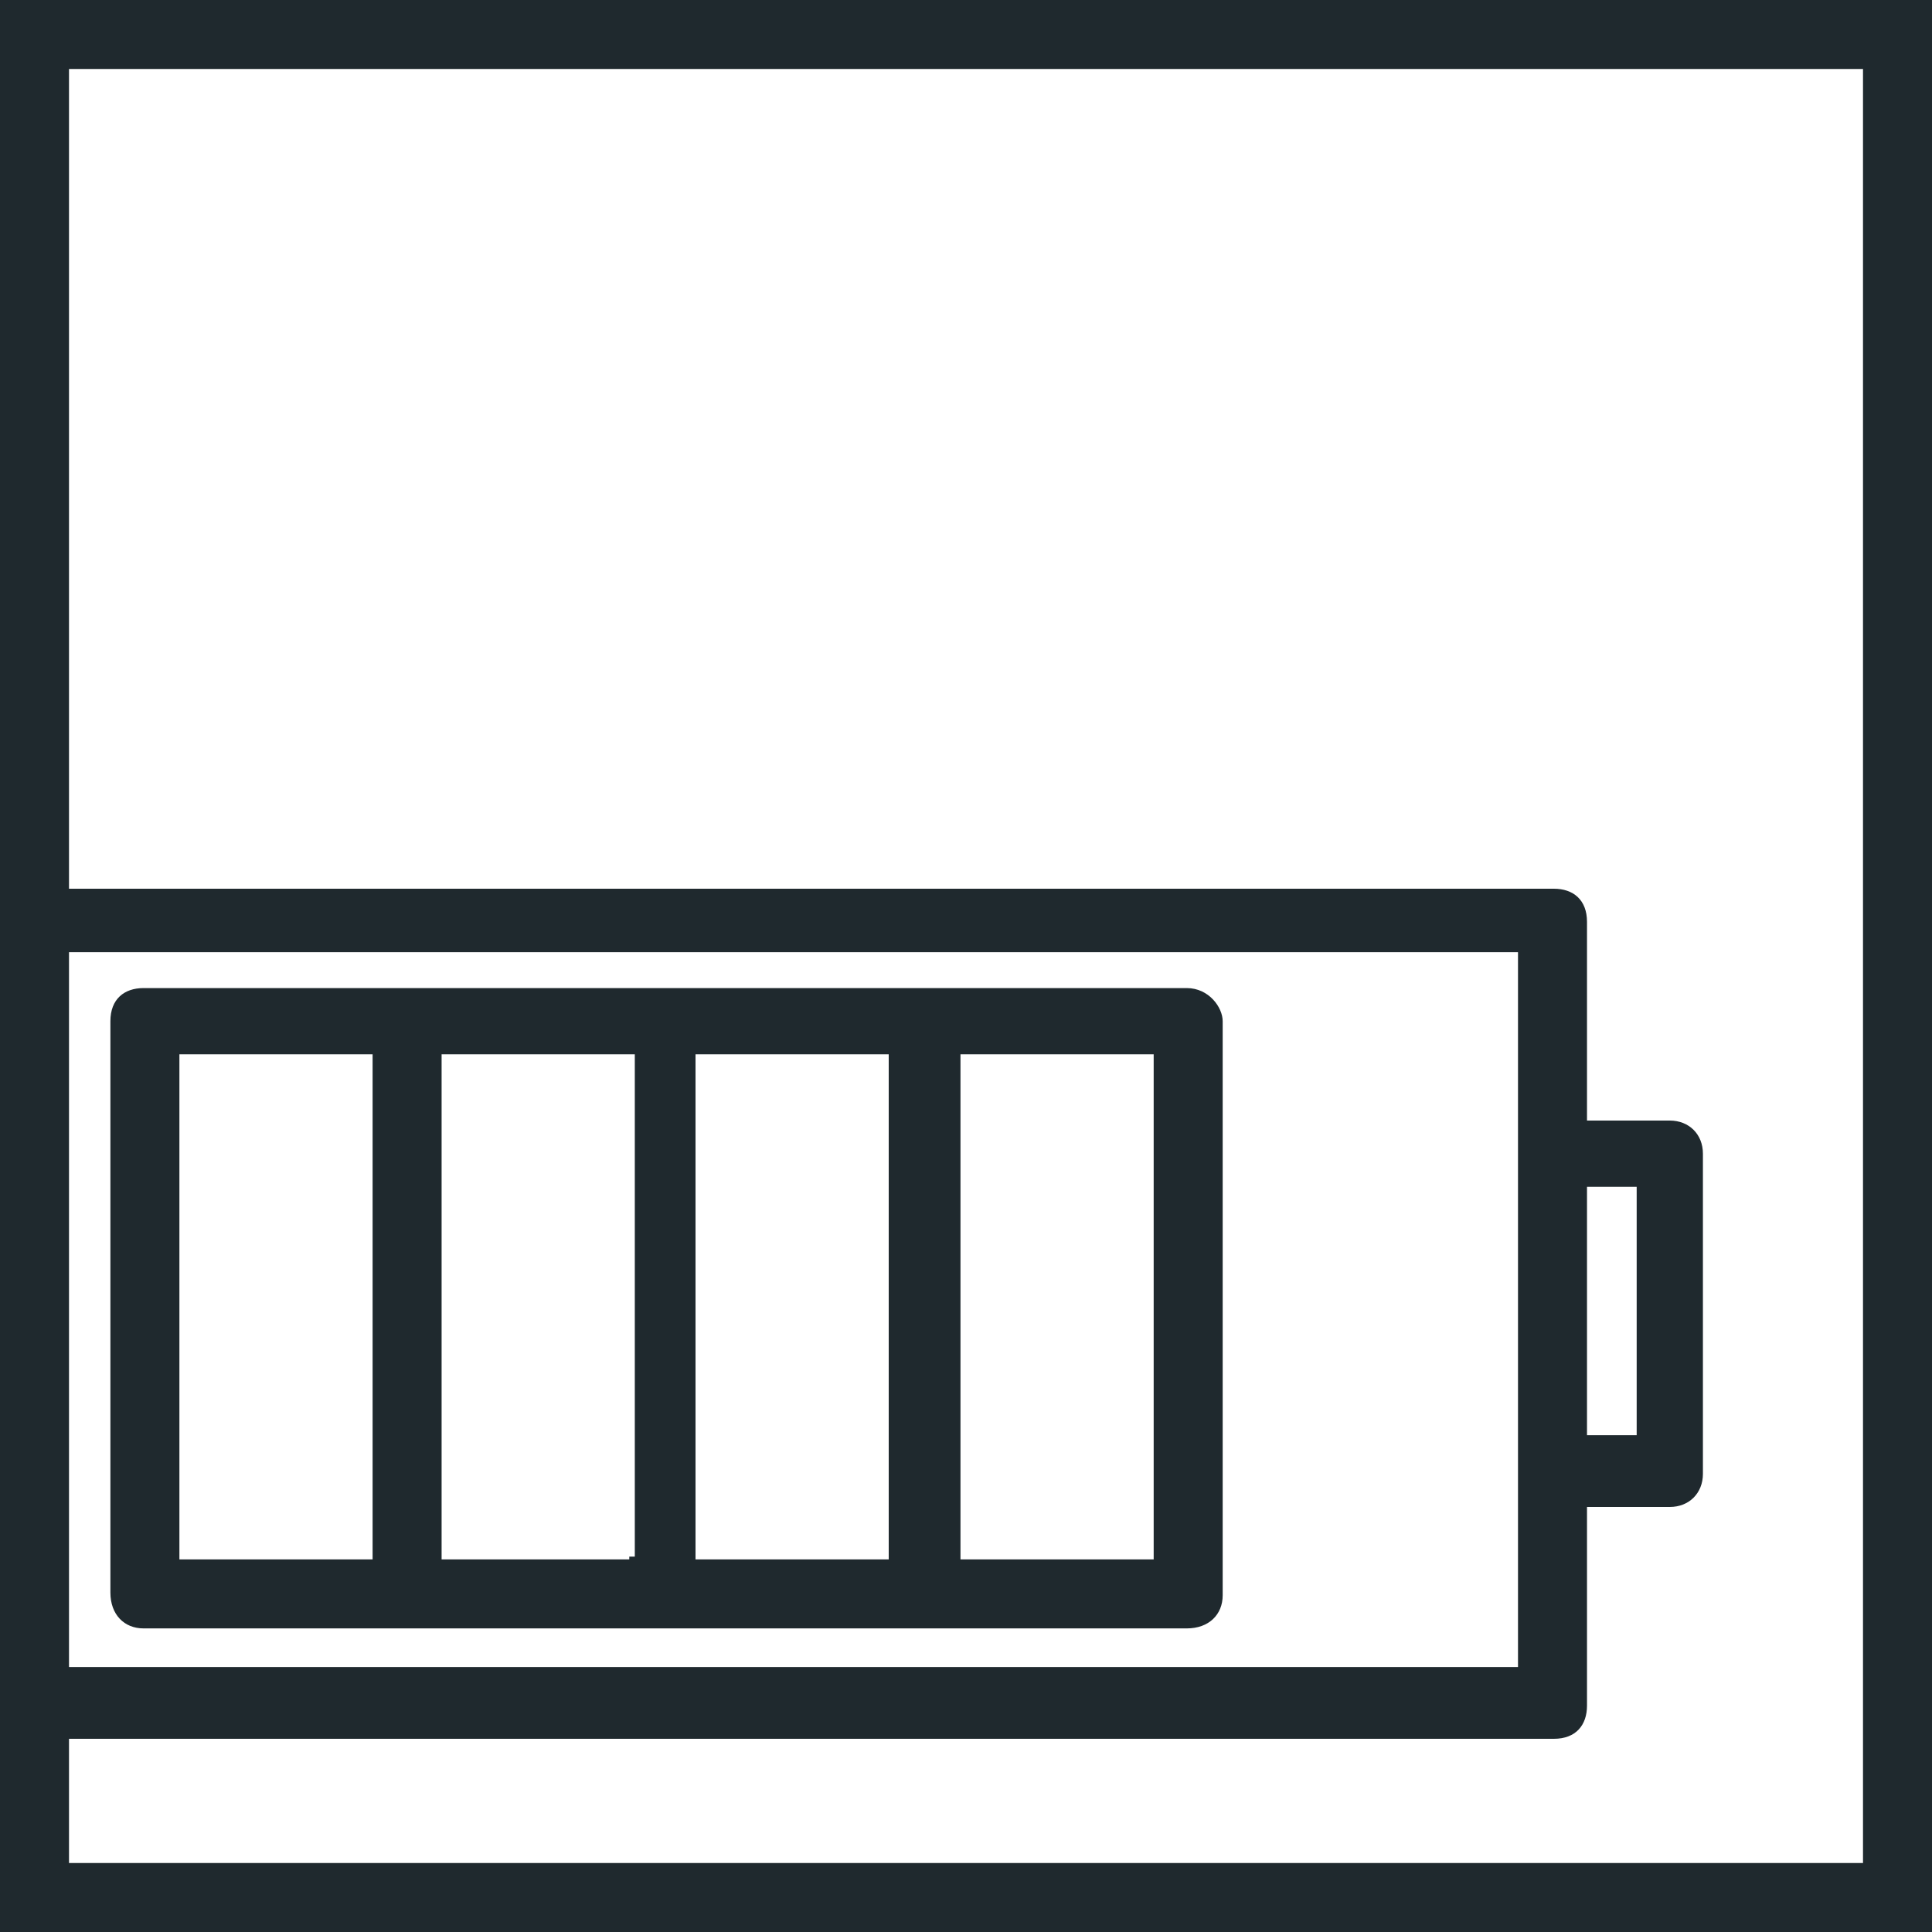 <?xml version="1.0" encoding="utf-8"?>
<!-- Generator: Adobe Illustrator 27.3.1, SVG Export Plug-In . SVG Version: 6.00 Build 0)  -->
<svg version="1.1" id="Layer_1" xmlns="http://www.w3.org/2000/svg" xmlns:xlink="http://www.w3.org/1999/xlink" x="0px" y="0px"
	 viewBox="0 0 70 70" style="enable-background:new 0 0 70 70;" xml:space="preserve">
<style type="text/css">
	.st0{fill:#1F292E;}
	.st1{clip-path:url(#SVGID_00000183951535609959781400000006591066605908553890_);}
	.st2{clip-path:url(#SVGID_00000086650484161542183620000004480638451331844008_);}
	.st3{clip-path:url(#SVGID_00000113341152634479802070000002937038193243828374_);}
	.st4{fill:none;stroke:#1F292E;stroke-miterlimit:10;}
	.st5{fill:#231F20;}
</style>
<g>
	<g>
		<g>
			<g>
				<g>
					<path class="st0" d="M70,0h-2.5h-65H0l0,0v2.5l0,0v65l0,0V70l0,0h2.5h65H70l0,0V0L70,0z M2.5,34.5H55v7.2v11.5v7.2H2.5V34.5z
						 M67.5,67.5H16.2h-2.5H2.5V63h53.8c0.8,0,1.2-0.5,1.2-1.2v-7.2h3c0.7,0,1.2-0.5,1.2-1.2V41.8c0-0.7-0.5-1.2-1.2-1.2h-3v-7.2
						c0-0.8-0.5-1.2-1.2-1.2H2.5V2.5h65V67.5z M57.5,52v-9h1.8v9H57.5z"/>
				</g>
			</g>
		</g>
		<g>
			<g>
				<g>
					<path class="st0" d="M43,35.8H5.2C4.5,35.8,4,36.2,4,37v20.7C4,58.5,4.5,59,5.2,59H43c0.8,0,1.3-0.5,1.3-1.2V37
						C44.3,36.5,43.8,35.8,43,35.8z M13.5,56.5h-7V38.2h7L13.5,56.5z M22.8,56.5H16V38.2h7v18.2H22.8z M32.2,56.5h-7V38.2h7V56.5z
						 M41.8,56.5h-7V38.2h7V56.5z"/>
				</g>
			</g>
		</g>
	</g>
</g>
</svg>
